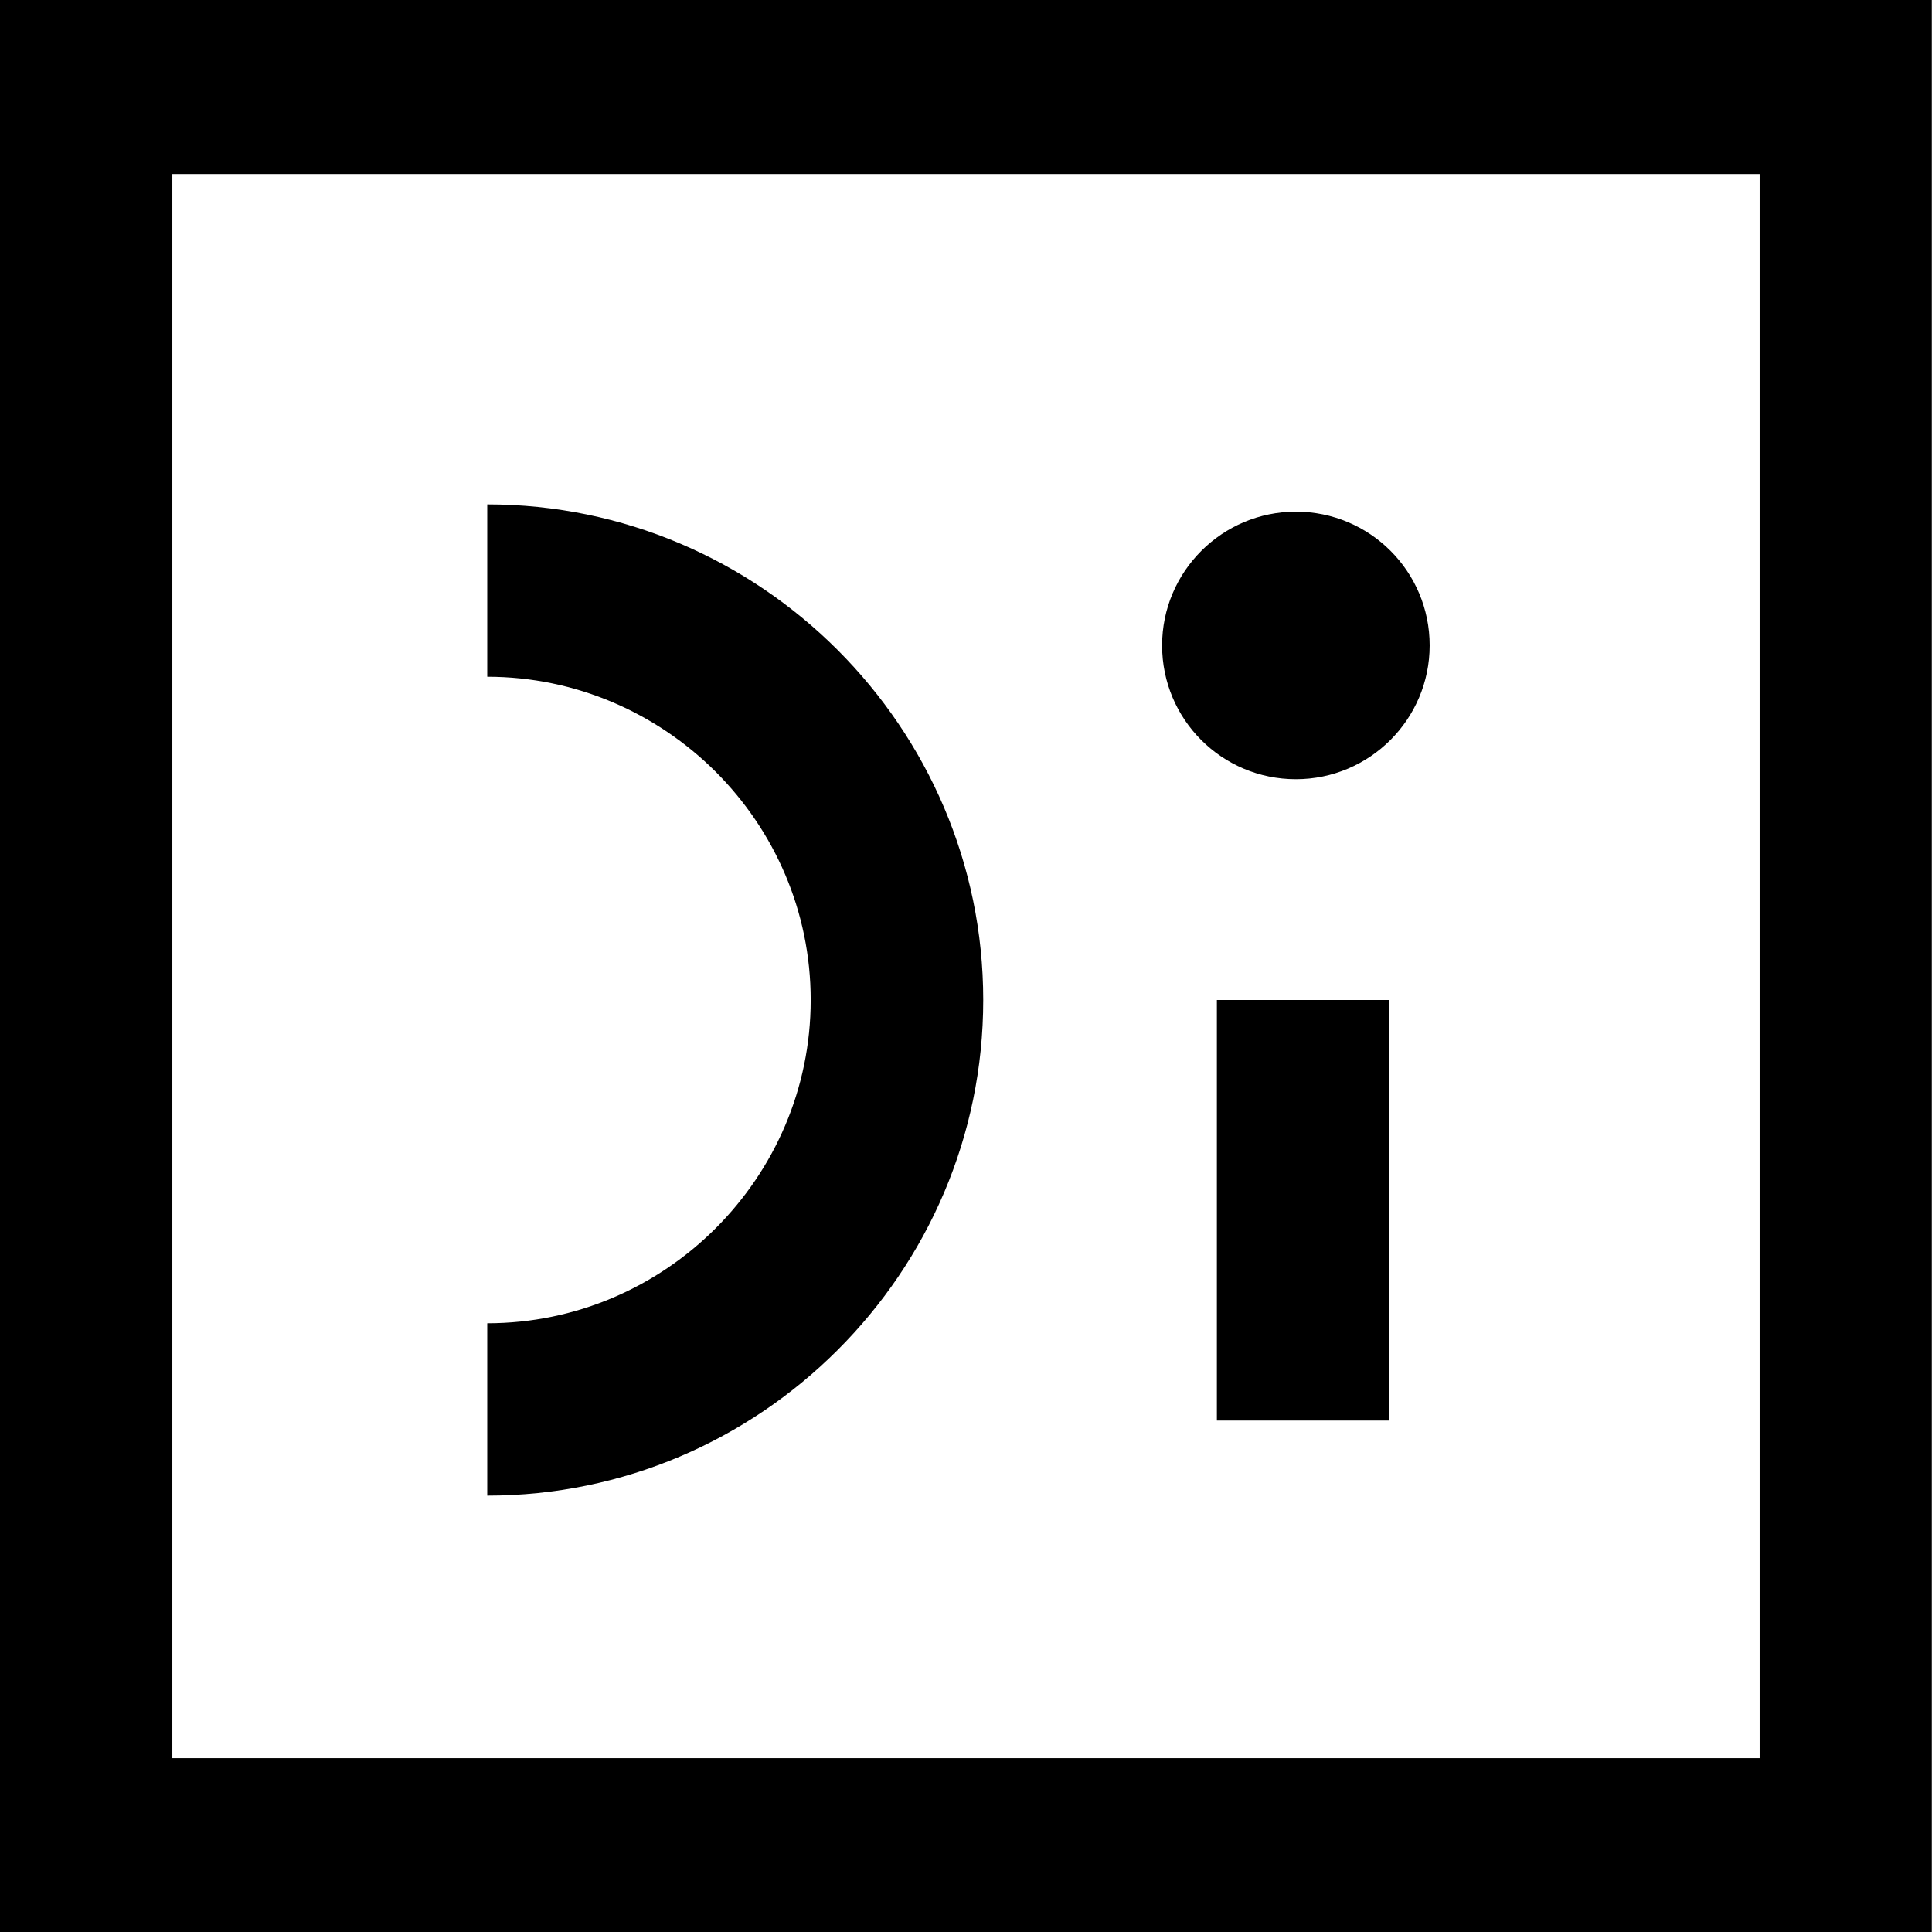 <?xml version="1.0" encoding="UTF-8"?> <svg xmlns="http://www.w3.org/2000/svg" xmlns:xlink="http://www.w3.org/1999/xlink" xmlns:xodm="http://www.corel.com/coreldraw/odm/2003" xml:space="preserve" width="8.467mm" height="8.467mm" version="1.1" style="shape-rendering:geometricPrecision; text-rendering:geometricPrecision; image-rendering:optimizeQuality; fill-rule:evenodd; clip-rule:evenodd" viewBox="0 0 103.69 103.69"> <defs> <style type="text/css"> .fil0 {fill:black;fill-rule:nonzero} </style> </defs> <g id="Слой_x0020_1">  <path class="fil0" d="M4.62 0l99.06 0 0 103.69 -103.69 0 0 -103.69 4.62 0zm21.53 27.07c7.33,0 13.98,2.99 18.8,7.81 4.82,4.82 7.82,11.47 7.82,18.79 0,7.32 -2.99,13.97 -7.82,18.79 -4.82,4.82 -11.48,7.81 -18.8,7.81l0 -9.25c4.77,0 9.11,-1.95 12.26,-5.1 3.15,-3.15 5.1,-7.48 5.1,-12.25 0,-4.77 -1.95,-9.1 -5.1,-12.25 -3.15,-3.14 -7.49,-5.1 -12.26,-5.1l0 -9.25zm48.42 26.6l0 22.57 -9.26 0 0 -22.57 9.26 0zm-5.02 -26.21c3.97,0 7.18,3.21 7.18,7.18 0,3.96 -3.22,7.18 -7.18,7.18 -3.97,0 -7.18,-3.21 -7.18,-7.18 0,-3.96 3.22,-7.18 7.18,-7.18zm24.89 -18.12l-85.19 0 0 85.02 85.19 0 0 -85.02z"></path> </g> </svg> 